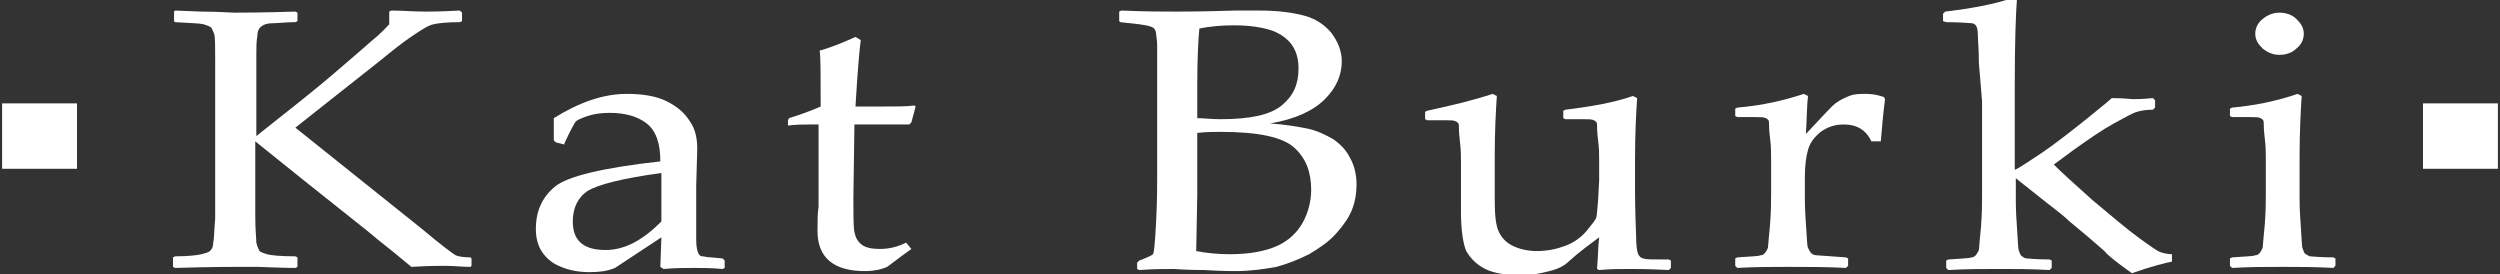 <?xml version="1.0" encoding="utf-8"?>
<!-- Generator: Adobe Illustrator 21.0.0, SVG Export Plug-In . SVG Version: 6.00 Build 0)  -->
<svg version="1.1" id="Layer_1" xmlns="http://www.w3.org/2000/svg" xmlns:xlink="http://www.w3.org/1999/xlink" x="0px" y="0px"
	 viewBox="0 0 237 26" style="enable-background:new 0 0 237 26;" xml:space="preserve">
<rect x="0" y="0" width="237" height="26" fill="#333333" stroke="none"/>
<style type="text/css">
	.st0{fill:#658D3C;}
	.st1{fill:none;}
	.st2{fill:#FFFFFF;}
</style>
<path class="st0" d="M382.3-61.1c3.3-2.6,5.8-4.6,7.2-5.8c1.5-1.3,2.7-2.3,3.7-3.2c1-0.8,1.5-1.4,1.7-1.6v-1.1l0.2-0.1
	c1,0,2.1,0.1,3.3,0.1c0.3,0,1.3,0,3.2-0.1l0.2,0.2v0.8l-0.2,0.1c-1.2,0-2.1,0.1-2.5,0.2c-0.5,0.1-1.1,0.5-2,1.1s-1.9,1.4-3,2.3
	l-8.1,6.4l12,9.6c1.9,1.6,3,2.4,3.2,2.5c0.2,0.1,0.7,0.2,1.4,0.2l0.1,0.1v0.7l-0.1,0.1c-0.8,0-1.6-0.1-2.4-0.1c-0.5,0-1.6,0-3.2,0.1
	c-1.2-1-2.3-1.9-3.2-2.6c-0.9-0.8-4.8-3.8-11.6-9.3v3.7l0,3.4c0,1.3,0.1,2.1,0.1,2.5c0.1,0.4,0.2,0.6,0.3,0.8
	c0.1,0.1,0.4,0.2,0.7,0.3c0.4,0.1,1.2,0.2,2.7,0.2l0.2,0.1v0.9l-0.2,0.1c-0.1,0-1.2,0-3.5-0.1c-0.9,0-1.7,0-2.2,0
	c-0.4,0-2.3,0-5.7,0.1l-0.2-0.1v-0.9l0.2-0.1c1.2,0,2.1-0.1,2.5-0.2c0.4-0.1,0.7-0.2,0.8-0.3c0.1-0.1,0.3-0.3,0.3-0.7
	c0.1-0.4,0.1-1.2,0.2-2.4l0-3.6v-8l0-3.4c0-1.3,0-2.2-0.1-2.5c-0.1-0.4-0.2-0.6-0.3-0.8c-0.1-0.1-0.4-0.2-0.7-0.3
	c-0.4-0.1-1.2-0.1-2.7-0.2l-0.2-0.1v-0.9l0.2-0.1l2.5,0.1c1.6,0,2.7,0.1,3.2,0.1c0.5,0,2.4,0,5.7-0.1l0.2,0.1v0.9l-0.2,0.1
	c-0.9,0-1.6,0.1-2.1,0.1c-0.5,0-0.9,0.1-1.1,0.3c-0.2,0.1-0.4,0.4-0.4,0.9c-0.1,0.5-0.1,1.1-0.1,1.9l0,4V-61.1z"/>
<path class="st0" d="M420.7-57.6c-3.7,0.5-6,1.1-7,1.7c-0.9,0.6-1.4,1.6-1.4,2.9c0,1.8,1,2.7,3.1,2.7c1.8,0,3.5-0.9,5.3-2.7V-57.6z
	 M411.5-60.3l-0.8-0.2l-0.2-0.2v-2.1c2.4-1.5,4.7-2.3,6.9-2.3c1.5,0,2.8,0.2,3.8,0.7c1,0.5,1.7,1.1,2.2,1.9c0.5,0.7,0.7,1.6,0.7,2.6
	l-0.1,3.5v5.1c0,0.7,0.1,1.1,0.2,1.3c0.1,0.2,0.2,0.3,0.4,0.3s0.4,0.1,0.8,0.1l1.1,0.1l0.2,0.2v0.7l-0.2,0.1c-1-0.1-1.9-0.1-2.7-0.1
	c-0.8,0-1.8,0-2.9,0.1l-0.3-0.2l0.1-2.8l-4.4,2.9c-0.7,0.3-1.5,0.4-2.4,0.4c-1.1,0-2-0.2-2.7-0.5c-0.8-0.3-1.4-0.8-1.8-1.4
	c-0.4-0.6-0.6-1.3-0.6-2.2c0-1.7,0.6-3,1.8-4c1.2-1,4.6-1.8,10-2.4c0-1.7-0.4-2.9-1.3-3.6c-0.9-0.7-2.1-1-3.5-1
	c-0.8,0-1.5,0.1-2.1,0.3c-0.6,0.2-1,0.4-1.1,0.5c-0.1,0.1-0.5,0.8-1.1,2.1L411.5-60.3z"/>
<path class="st0" d="M432.7-62.2v-0.4l0.1-0.2c1.3-0.4,2.3-0.8,3-1.1c0-3,0-4.8-0.1-5.3c1.4-0.4,2.5-0.9,3.4-1.3l0.5,0.3
	c-0.1,0.7-0.3,2.8-0.5,6.3c0.7,0,1.4,0,2.2,0c1.6,0,2.7,0,3.4-0.1l0.1,0.1l-0.4,1.5l-0.2,0.2c-0.7,0-1.4,0-2.3,0c-0.7,0-1.7,0-2.9,0
	l-0.1,7c0,1.6,0,2.7,0.1,3.2c0.1,0.5,0.3,0.9,0.7,1.2c0.4,0.3,1,0.4,1.7,0.4c0.9,0,1.7-0.2,2.5-0.6l0.5,0.6
	c-0.3,0.2-1.1,0.8-2.3,1.7c-0.7,0.3-1.4,0.4-2.1,0.4c-3,0-4.5-1.3-4.5-3.8c0-0.9,0-1.7,0.1-2.3c0-0.2,0-0.4,0-0.6v-7.2h-0.8
	c-0.6,0-1.3,0-2.1,0.1L432.7-62.2z"/>
<path class="st0" d="M471.4-50.2c1,0.2,2.1,0.3,3.2,0.3c1.9,0,3.4-0.3,4.5-0.8c1.1-0.5,1.9-1.3,2.4-2.2c0.5-0.9,0.8-2,0.8-3.1
	c0-1.7-0.5-3-1.6-4c-1.1-1-3.4-1.5-7-1.5c-0.6,0-1.3,0-2.2,0.1v5.9L471.4-50.2z M471.4-62.8c0.7,0,1.4,0.1,2.3,0.1
	c2.8,0,4.7-0.4,5.8-1.3c1.1-0.9,1.6-2,1.6-3.5c0-0.9-0.2-1.6-0.6-2.2c-0.4-0.6-1.1-1.1-1.9-1.4c-0.9-0.3-2.1-0.5-3.6-0.5
	c-1.2,0-2.3,0.1-3.3,0.3c-0.1,1-0.2,2.8-0.2,5.4V-62.8z M464.2-71.9l-0.2-0.1v-0.9l0.2-0.1c2.3,0.1,4,0.1,5.3,0.1
	c0.5,0,2.3,0,5.5-0.1c1,0,1.8,0,2.3,0c1.8,0,3.2,0.2,4.3,0.5c1.1,0.3,1.9,0.9,2.5,1.6c0.6,0.8,1,1.7,1,2.7c0,1.3-0.5,2.5-1.6,3.6
	c-1.1,1.1-2.8,1.9-5.2,2.3c1.4,0.1,2.6,0.3,3.6,0.5c0.9,0.2,1.7,0.6,2.4,1c0.7,0.5,1.2,1,1.6,1.8c0.4,0.7,0.6,1.6,0.6,2.5
	c0,0.7-0.1,1.5-0.4,2.3c-0.3,0.8-0.8,1.5-1.5,2.3c-0.7,0.8-1.6,1.4-2.6,2c-1,0.5-2,0.9-3.1,1.2c-1.1,0.2-2.4,0.4-3.9,0.4
	c-0.3,0-1.3,0-2.9-0.1c-1.8,0-2.7-0.1-2.9-0.1c-0.9,0-2,0-3.3,0.1l-0.2-0.1v-0.6l0.2-0.2c0.8-0.3,1.2-0.5,1.3-0.6
	c0.1-0.1,0.2-1.1,0.3-3.1c0.1-1.9,0.1-3.4,0.1-4.4v-6.3l0-3.9c0-0.9,0-1.5,0-2.1c0-0.5-0.1-0.9-0.1-1.1c0-0.2-0.1-0.4-0.2-0.5
	c-0.1-0.1-0.3-0.2-0.4-0.2c-0.2-0.1-0.5-0.1-1-0.2L464.2-71.9z"/>
<path class="st0" d="M499.5-65.1l0.4,0.2c-0.1,1.5-0.2,3.4-0.2,5.8v4c0,1.5,0.1,2.5,0.4,3.1c0.3,0.6,0.7,1,1.3,1.3
	c0.6,0.3,1.4,0.5,2.3,0.5c1,0,1.9-0.2,2.7-0.5c0.8-0.3,1.5-0.8,2-1.4c0.5-0.6,0.8-1,0.9-1.2c0.1-0.2,0.1-0.8,0.2-1.7l0.1-1.9v-1.9
	c0-0.5,0-1.1-0.1-1.9c-0.1-0.8-0.1-1.3-0.1-1.5c0-0.2-0.1-0.3-0.3-0.4c-0.2-0.1-0.5-0.1-1-0.1l-1.7,0l-0.2-0.1v-0.7l0.2-0.1
	c2.5-0.3,4.7-0.7,6.4-1.3l0.4,0.2c-0.1,1.5-0.2,3.4-0.2,5.8v3c0,0.2,0,1.6,0.1,4.2c0,1,0.1,1.6,0.2,1.8c0.1,0.2,0.3,0.4,0.5,0.4
	c0.2,0.1,0.8,0.1,1.8,0.1h0.6l0.2,0.1v0.7l-0.2,0.2c-1.9-0.1-3.1-0.1-3.8-0.1c-0.8,0-1.8,0-2.8,0.1l-0.2-0.1c0.1-1.2,0.1-2.2,0.2-3
	c-0.8,0.6-1.8,1.3-2.9,2.3c-0.4,0.4-1,0.7-1.8,0.9c-0.8,0.2-1.7,0.4-2.6,0.4c-1.5,0-2.7-0.2-3.5-0.6c-0.8-0.4-1.4-1-1.8-1.7
	c-0.3-0.7-0.5-2-0.5-3.7l0-1.4v-3.4c0-0.5,0-1.1-0.1-1.9c-0.1-0.8-0.1-1.3-0.1-1.5c0-0.2-0.1-0.3-0.3-0.4c-0.2-0.1-0.5-0.1-1-0.1
	l-1.7,0l-0.2-0.1v-0.7l0.2-0.1C495.6-64,497.7-64.5,499.5-65.1"/>
<path class="st0" d="M529-65.1l0.4,0.2c-0.1,0.7-0.1,1.9-0.2,3.6l1.5-1.6c0.5-0.5,0.9-1,1.3-1.3c0.4-0.3,0.8-0.5,1.3-0.7
	c0.5-0.2,1-0.2,1.6-0.2c0.6,0,1.1,0.1,1.7,0.3l0.1,0.2c-0.2,1.5-0.3,2.9-0.4,4h-0.9c-0.5-1.1-1.4-1.6-2.6-1.6
	c-0.8,0-1.5,0.2-2.2,0.7c-0.6,0.5-1,1-1.2,1.7c-0.2,0.7-0.3,1.6-0.3,2.6v1.9c0,0.3,0,1.2,0.1,2.5c0.1,1.3,0.1,2.1,0.2,2.3
	c0.1,0.2,0.2,0.4,0.3,0.5c0.1,0.1,0.3,0.2,0.5,0.2c0.2,0,1.2,0.1,2.8,0.2l0.2,0.1v0.7l-0.2,0.2c-1.8-0.1-3.6-0.1-5.5-0.1
	c-1.5,0-3.1,0-4.8,0.1l-0.2-0.2v-0.7l0.2-0.1c1.3-0.1,2-0.1,2.2-0.2c0.2,0,0.3-0.1,0.4-0.2c0.1-0.1,0.2-0.3,0.3-0.5
	c0-0.2,0.1-1,0.2-2.2c0.1-1.3,0.1-2.2,0.1-2.9v-3.4c0-0.5,0-1.1-0.1-1.9c-0.1-0.8-0.1-1.3-0.1-1.5c0-0.2-0.1-0.3-0.3-0.4
	c-0.2-0.1-0.5-0.1-1-0.1l-1.7,0l-0.2-0.1v-0.7l0.2-0.1C525.1-64,527.2-64.5,529-65.1"/>
<path class="st0" d="M548.8-74.2l0.4,0.2c-0.1,1.3-0.2,4-0.2,8v8.1c0.5-0.2,1.3-0.8,2.7-1.7c1.3-0.9,2.7-2,4.2-3.2
	c1.5-1.2,2.2-1.8,2.3-1.9c1.1,0,1.8,0.1,2,0.1c0.3,0,0.9,0,1.9-0.1l0.2,0.2v0.7l-0.2,0.2c-0.7,0-1.2,0.1-1.5,0.2
	c-0.4,0.1-1.1,0.5-2.2,1.1c-1.1,0.6-2.4,1.5-3.8,2.5l-1.9,1.4c0.7,0.7,1.9,1.8,3.7,3.4c1.8,1.5,3.2,2.7,4.3,3.5
	c1.1,0.8,1.8,1.3,2.1,1.4c0.3,0.1,0.7,0.2,1.1,0.2v0.7c-0.5,0.1-1.8,0.4-3.8,1.1c-1.4-1-2.3-1.7-2.6-2.1l-1.5-1.3l-1.8-1.5
	c-0.5-0.5-1.3-1.1-2.2-1.8l-2.9-2.3v2.1c0,0.3,0,1.1,0.1,2.4c0.1,1.4,0.1,2.2,0.2,2.4c0.1,0.2,0.1,0.4,0.3,0.5
	c0.1,0.1,0.3,0.2,0.4,0.2c0.2,0,0.9,0.1,2.2,0.1l0.2,0.1v0.7l-0.2,0.2c-1.7-0.1-3.3-0.1-4.8-0.1c-1.5,0-3.1,0-4.8,0.1l-0.2-0.2v-0.7
	l0.2-0.1c1.3-0.1,2-0.1,2.2-0.2c0.2,0,0.3-0.1,0.4-0.2c0.1-0.1,0.2-0.3,0.3-0.5c0-0.2,0.1-1,0.2-2.2c0.1-1.3,0.1-2.2,0.1-2.9v-8.9
	l-0.1-3.7c0-1.3-0.1-2.2-0.1-2.7c0-0.5-0.1-0.8-0.2-0.9c-0.1-0.1-0.2-0.2-0.4-0.2c-0.2,0-1-0.1-2.4-0.1l-0.2-0.2v-0.7l0.2-0.2
	C544.9-73.2,547.1-73.6,548.8-74.2"/>
<path class="st0" d="M574.1-72.8c0.6,0,1.2,0.2,1.6,0.6c0.4,0.4,0.7,0.8,0.7,1.4c0,0.5-0.2,1-0.7,1.4c-0.4,0.4-1,0.6-1.6,0.6
	c-0.6,0-1.1-0.2-1.6-0.6c-0.4-0.4-0.7-0.8-0.7-1.4c0-0.5,0.2-1,0.7-1.4C573-72.6,573.5-72.8,574.1-72.8 M575.8-65.1l0.4,0.2
	c-0.1,1.5-0.2,3.4-0.2,5.8v3.9c0,0.3,0,1.1,0.1,2.4c0.1,1.4,0.1,2.2,0.2,2.4c0.1,0.2,0.1,0.4,0.3,0.5s0.3,0.2,0.4,0.2
	c0.2,0,0.9,0.1,2.2,0.1l0.2,0.1v0.7l-0.2,0.2c-1.7-0.1-3.3-0.1-4.8-0.1c-1.5,0-3.1,0-4.8,0.1l-0.2-0.2v-0.7l0.2-0.1
	c1.3-0.1,2-0.1,2.2-0.2c0.2,0,0.3-0.1,0.4-0.2c0.1-0.1,0.2-0.3,0.3-0.5c0-0.2,0.1-1,0.2-2.2c0.1-1.3,0.1-2.2,0.1-2.9v-3.4
	c0-0.5,0-1.1-0.1-1.9c-0.1-0.8-0.1-1.3-0.1-1.5c0-0.2-0.1-0.3-0.3-0.4c-0.2-0.1-0.5-0.1-1-0.1l-1.7,0l-0.2-0.1v-0.7l0.2-0.1
	C571.9-64,574.1-64.5,575.8-65.1"/>
<rect x="-407" y="-316" class="st1" width="1008" height="612"/>
<path class="st0" d="M382.3-61.1c3.3-2.6,5.8-4.6,7.2-5.8c1.5-1.3,2.7-2.3,3.7-3.2c1-0.8,1.5-1.4,1.7-1.6v-1.1l0.2-0.1
	c1,0,2.1,0.1,3.3,0.1c0.3,0,1.3,0,3.2-0.1l0.2,0.2v0.8l-0.2,0.1c-1.2,0-2.1,0.1-2.5,0.2c-0.5,0.1-1.1,0.5-2,1.1s-1.9,1.4-3,2.3
	l-8.1,6.4l12,9.6c1.9,1.6,3,2.4,3.2,2.5c0.2,0.1,0.7,0.2,1.4,0.2l0.1,0.1v0.7l-0.1,0.1c-0.8,0-1.6-0.1-2.4-0.1c-0.5,0-1.6,0-3.2,0.1
	c-1.2-1-2.3-1.9-3.2-2.6c-0.9-0.8-4.8-3.8-11.6-9.3v3.7l0,3.4c0,1.3,0.1,2.1,0.1,2.5c0.1,0.4,0.2,0.6,0.3,0.8
	c0.1,0.1,0.4,0.2,0.7,0.3c0.4,0.1,1.2,0.2,2.7,0.2l0.2,0.1v0.9l-0.2,0.1c-0.1,0-1.2,0-3.5-0.1c-0.9,0-1.7,0-2.2,0
	c-0.4,0-2.3,0-5.7,0.1l-0.2-0.1v-0.9l0.2-0.1c1.2,0,2.1-0.1,2.5-0.2c0.4-0.1,0.7-0.2,0.8-0.3c0.1-0.1,0.3-0.3,0.3-0.7
	c0.1-0.4,0.1-1.2,0.2-2.4l0-3.6v-8l0-3.4c0-1.3,0-2.2-0.1-2.5c-0.1-0.4-0.2-0.6-0.3-0.8c-0.1-0.1-0.4-0.2-0.7-0.3
	c-0.4-0.1-1.2-0.1-2.7-0.2l-0.2-0.1v-0.9l0.2-0.1l2.5,0.1c1.6,0,2.7,0.1,3.2,0.1c0.5,0,2.4,0,5.7-0.1l0.2,0.1v0.9l-0.2,0.1
	c-0.9,0-1.6,0.1-2.1,0.1c-0.5,0-0.9,0.1-1.1,0.3c-0.2,0.1-0.4,0.4-0.4,0.9c-0.1,0.5-0.1,1.1-0.1,1.9l0,4V-61.1z"/>
<path class="st0" d="M420.7-57.6c-3.7,0.5-6,1.1-7,1.7c-0.9,0.6-1.4,1.6-1.4,2.9c0,1.8,1,2.7,3.1,2.7c1.8,0,3.5-0.9,5.3-2.7V-57.6z
	 M411.5-60.3l-0.8-0.2l-0.2-0.2v-2.1c2.4-1.5,4.7-2.3,6.9-2.3c1.5,0,2.8,0.2,3.8,0.7c1,0.5,1.7,1.1,2.2,1.9c0.5,0.7,0.7,1.6,0.7,2.6
	l-0.1,3.5v5.1c0,0.7,0.1,1.1,0.2,1.3c0.1,0.2,0.2,0.3,0.4,0.3s0.4,0.1,0.8,0.1l1.1,0.1l0.2,0.2v0.7l-0.2,0.1c-1-0.1-1.9-0.1-2.7-0.1
	c-0.8,0-1.8,0-2.9,0.1l-0.3-0.2l0.1-2.8l-4.4,2.9c-0.7,0.3-1.5,0.4-2.4,0.4c-1.1,0-2-0.2-2.7-0.5c-0.8-0.3-1.4-0.8-1.8-1.4
	c-0.4-0.6-0.6-1.3-0.6-2.2c0-1.7,0.6-3,1.8-4c1.2-1,4.6-1.8,10-2.4c0-1.7-0.4-2.9-1.3-3.6c-0.9-0.7-2.1-1-3.5-1
	c-0.8,0-1.5,0.1-2.1,0.3c-0.6,0.2-1,0.4-1.1,0.5c-0.1,0.1-0.5,0.8-1.1,2.1L411.5-60.3z"/>
<path class="st0" d="M432.7-62.2v-0.4l0.1-0.2c1.3-0.4,2.3-0.8,3-1.1c0-3,0-4.8-0.1-5.3c1.4-0.4,2.5-0.9,3.4-1.3l0.5,0.3
	c-0.1,0.7-0.3,2.8-0.5,6.3c0.7,0,1.4,0,2.2,0c1.6,0,2.7,0,3.4-0.1l0.1,0.1l-0.4,1.5l-0.2,0.2c-0.7,0-1.4,0-2.3,0c-0.7,0-1.7,0-2.9,0
	l-0.1,7c0,1.6,0,2.7,0.1,3.2c0.1,0.5,0.3,0.9,0.7,1.2c0.4,0.3,1,0.4,1.7,0.4c0.9,0,1.7-0.2,2.5-0.6l0.5,0.6
	c-0.3,0.2-1.1,0.8-2.3,1.7c-0.7,0.3-1.4,0.4-2.1,0.4c-3,0-4.5-1.3-4.5-3.8c0-0.9,0-1.7,0.1-2.3c0-0.2,0-0.4,0-0.6v-7.2h-0.8
	c-0.6,0-1.3,0-2.1,0.1L432.7-62.2z"/>
<path class="st0" d="M471.4-50.2c1,0.2,2.1,0.3,3.2,0.3c1.9,0,3.4-0.3,4.5-0.8c1.1-0.5,1.9-1.3,2.4-2.2c0.5-0.9,0.8-2,0.8-3.1
	c0-1.7-0.5-3-1.6-4c-1.1-1-3.4-1.5-7-1.5c-0.6,0-1.3,0-2.2,0.1v5.9L471.4-50.2z M471.4-62.8c0.7,0,1.4,0.1,2.3,0.1
	c2.8,0,4.7-0.4,5.8-1.3c1.1-0.9,1.6-2,1.6-3.5c0-0.9-0.2-1.6-0.6-2.2c-0.4-0.6-1.1-1.1-1.9-1.4c-0.9-0.3-2.1-0.5-3.6-0.5
	c-1.2,0-2.3,0.1-3.3,0.3c-0.1,1-0.2,2.8-0.2,5.4V-62.8z M464.2-71.9l-0.2-0.1v-0.9l0.2-0.1c2.3,0.1,4,0.1,5.3,0.1
	c0.5,0,2.3,0,5.5-0.1c1,0,1.8,0,2.3,0c1.8,0,3.2,0.2,4.3,0.5c1.1,0.3,1.9,0.9,2.5,1.6c0.6,0.8,1,1.7,1,2.7c0,1.3-0.5,2.5-1.6,3.6
	c-1.1,1.1-2.8,1.9-5.2,2.3c1.4,0.1,2.6,0.3,3.6,0.5c0.9,0.2,1.7,0.6,2.4,1c0.7,0.5,1.2,1,1.6,1.8c0.4,0.7,0.6,1.6,0.6,2.5
	c0,0.7-0.1,1.5-0.4,2.3c-0.3,0.8-0.8,1.5-1.5,2.3c-0.7,0.8-1.6,1.4-2.6,2c-1,0.5-2,0.9-3.1,1.2c-1.1,0.2-2.4,0.4-3.9,0.4
	c-0.3,0-1.3,0-2.9-0.1c-1.8,0-2.7-0.1-2.9-0.1c-0.9,0-2,0-3.3,0.1l-0.2-0.1v-0.6l0.2-0.2c0.8-0.3,1.2-0.5,1.3-0.6
	c0.1-0.1,0.2-1.1,0.3-3.1c0.1-1.9,0.1-3.4,0.1-4.4v-6.3l0-3.9c0-0.9,0-1.5,0-2.1c0-0.5-0.1-0.9-0.1-1.1c0-0.2-0.1-0.4-0.2-0.5
	c-0.1-0.1-0.3-0.2-0.4-0.2c-0.2-0.1-0.5-0.1-1-0.2L464.2-71.9z"/>
<path class="st0" d="M499.5-65.1l0.4,0.2c-0.1,1.5-0.2,3.4-0.2,5.8v4c0,1.5,0.1,2.5,0.4,3.1c0.3,0.6,0.7,1,1.3,1.3
	c0.6,0.3,1.4,0.5,2.3,0.5c1,0,1.9-0.2,2.7-0.5c0.8-0.3,1.5-0.8,2-1.4c0.5-0.6,0.8-1,0.9-1.2c0.1-0.2,0.1-0.8,0.2-1.7l0.1-1.9v-1.9
	c0-0.5,0-1.1-0.1-1.9c-0.1-0.8-0.1-1.3-0.1-1.5c0-0.2-0.1-0.3-0.3-0.4c-0.2-0.1-0.5-0.1-1-0.1l-1.7,0l-0.2-0.1v-0.7l0.2-0.1
	c2.5-0.3,4.7-0.7,6.4-1.3l0.4,0.2c-0.1,1.5-0.2,3.4-0.2,5.8v3c0,0.2,0,1.6,0.1,4.2c0,1,0.1,1.6,0.2,1.8c0.1,0.2,0.3,0.4,0.5,0.4
	c0.2,0.1,0.8,0.1,1.8,0.1h0.6l0.2,0.1v0.7l-0.2,0.2c-1.9-0.1-3.1-0.1-3.8-0.1c-0.8,0-1.8,0-2.8,0.1l-0.2-0.1c0.1-1.2,0.1-2.2,0.2-3
	c-0.8,0.6-1.8,1.3-2.9,2.3c-0.4,0.4-1,0.7-1.8,0.9c-0.8,0.2-1.7,0.4-2.6,0.4c-1.5,0-2.7-0.2-3.5-0.6c-0.8-0.4-1.4-1-1.8-1.7
	c-0.3-0.7-0.5-2-0.5-3.7l0-1.4v-3.4c0-0.5,0-1.1-0.1-1.9c-0.1-0.8-0.1-1.3-0.1-1.5c0-0.2-0.1-0.3-0.3-0.4c-0.2-0.1-0.5-0.1-1-0.1
	l-1.7,0l-0.2-0.1v-0.7l0.2-0.1C495.6-64,497.7-64.5,499.5-65.1"/>
<path class="st0" d="M529-65.1l0.4,0.2c-0.1,0.7-0.1,1.9-0.2,3.6l1.5-1.6c0.5-0.5,0.9-1,1.3-1.3c0.4-0.3,0.8-0.5,1.3-0.7
	c0.5-0.2,1-0.2,1.6-0.2c0.6,0,1.1,0.1,1.7,0.3l0.1,0.2c-0.2,1.5-0.3,2.9-0.4,4h-0.9c-0.5-1.1-1.4-1.6-2.6-1.6
	c-0.8,0-1.5,0.2-2.2,0.7c-0.6,0.5-1,1-1.2,1.7c-0.2,0.7-0.3,1.6-0.3,2.6v1.9c0,0.3,0,1.2,0.1,2.5c0.1,1.3,0.1,2.1,0.2,2.3
	c0.1,0.2,0.2,0.4,0.3,0.5c0.1,0.1,0.3,0.2,0.5,0.2c0.2,0,1.2,0.1,2.8,0.2l0.2,0.1v0.7l-0.2,0.2c-1.8-0.1-3.6-0.1-5.5-0.1
	c-1.5,0-3.1,0-4.8,0.1l-0.2-0.2v-0.7l0.2-0.1c1.3-0.1,2-0.1,2.2-0.2c0.2,0,0.3-0.1,0.4-0.2c0.1-0.1,0.2-0.3,0.3-0.5
	c0-0.2,0.1-1,0.2-2.2c0.1-1.3,0.1-2.2,0.1-2.9v-3.4c0-0.5,0-1.1-0.1-1.9c-0.1-0.8-0.1-1.3-0.1-1.5c0-0.2-0.1-0.3-0.3-0.4
	c-0.2-0.1-0.5-0.1-1-0.1l-1.7,0l-0.2-0.1v-0.7l0.2-0.1C525.1-64,527.2-64.5,529-65.1"/>
<path class="st0" d="M548.8-74.2l0.4,0.2c-0.1,1.3-0.2,4-0.2,8v8.1c0.5-0.2,1.3-0.8,2.7-1.7c1.3-0.9,2.7-2,4.2-3.2
	c1.5-1.2,2.2-1.8,2.3-1.9c1.1,0,1.8,0.1,2,0.1c0.3,0,0.9,0,1.9-0.1l0.2,0.2v0.7l-0.2,0.2c-0.7,0-1.2,0.1-1.5,0.2
	c-0.4,0.1-1.1,0.5-2.2,1.1c-1.1,0.6-2.4,1.5-3.8,2.5l-1.9,1.4c0.7,0.7,1.9,1.8,3.7,3.4c1.8,1.5,3.2,2.7,4.3,3.5
	c1.1,0.8,1.8,1.3,2.1,1.4c0.3,0.1,0.7,0.2,1.1,0.2v0.7c-0.5,0.1-1.8,0.4-3.8,1.1c-1.4-1-2.3-1.7-2.6-2.1l-1.5-1.3l-1.8-1.5
	c-0.5-0.5-1.3-1.1-2.2-1.8l-2.9-2.3v2.1c0,0.3,0,1.1,0.1,2.4c0.1,1.4,0.1,2.2,0.2,2.4c0.1,0.2,0.1,0.4,0.3,0.5
	c0.1,0.1,0.3,0.2,0.4,0.2c0.2,0,0.9,0.1,2.2,0.1l0.2,0.1v0.7l-0.2,0.2c-1.7-0.1-3.3-0.1-4.8-0.1c-1.5,0-3.1,0-4.8,0.1l-0.2-0.2v-0.7
	l0.2-0.1c1.3-0.1,2-0.1,2.2-0.2c0.2,0,0.3-0.1,0.4-0.2c0.1-0.1,0.2-0.3,0.3-0.5c0-0.2,0.1-1,0.2-2.2c0.1-1.3,0.1-2.2,0.1-2.9v-8.9
	l-0.1-3.7c0-1.3-0.1-2.2-0.1-2.7c0-0.5-0.1-0.8-0.2-0.9c-0.1-0.1-0.2-0.2-0.4-0.2c-0.2,0-1-0.1-2.4-0.1l-0.2-0.2v-0.7l0.2-0.2
	C544.9-73.2,547.1-73.6,548.8-74.2"/>
<path class="st0" d="M574.1-72.8c0.6,0,1.2,0.2,1.6,0.6c0.4,0.4,0.7,0.8,0.7,1.4c0,0.5-0.2,1-0.7,1.4c-0.4,0.4-1,0.6-1.6,0.6
	c-0.6,0-1.1-0.2-1.6-0.6c-0.4-0.4-0.7-0.8-0.7-1.4c0-0.5,0.2-1,0.7-1.4C573-72.6,573.5-72.8,574.1-72.8 M575.8-65.1l0.4,0.2
	c-0.1,1.5-0.2,3.4-0.2,5.8v3.9c0,0.3,0,1.1,0.1,2.4c0.1,1.4,0.1,2.2,0.2,2.4c0.1,0.2,0.1,0.4,0.3,0.5s0.3,0.2,0.4,0.2
	c0.2,0,0.9,0.1,2.2,0.1l0.2,0.1v0.7l-0.2,0.2c-1.7-0.1-3.3-0.1-4.8-0.1c-1.5,0-3.1,0-4.8,0.1l-0.2-0.2v-0.7l0.2-0.1
	c1.3-0.1,2-0.1,2.2-0.2c0.2,0,0.3-0.1,0.4-0.2c0.1-0.1,0.2-0.3,0.3-0.5c0-0.2,0.1-1,0.2-2.2c0.1-1.3,0.1-2.2,0.1-2.9v-3.4
	c0-0.5,0-1.1-0.1-1.9c-0.1-0.8-0.1-1.3-0.1-1.5c0-0.2-0.1-0.3-0.3-0.4c-0.2-0.1-0.5-0.1-1-0.1l-1.7,0l-0.2-0.1v-0.7l0.2-0.1
	C571.9-64,574.1-64.5,575.8-65.1"/>
<rect x="-407" y="-316" class="st1" width="1008" height="612"/>
<path class="st2" d="M24.3,12.9c3.3-2.6,5.8-4.6,7.2-5.8c1.5-1.3,2.7-2.3,3.7-3.2c1-0.8,1.5-1.4,1.7-1.6V1.1L37.1,1
	c1,0,2.1,0.1,3.3,0.1c0.3,0,1.3,0,3.2-0.1l0.2,0.2V2l-0.2,0.1c-1.2,0-2.1,0.1-2.5,0.2c-0.5,0.1-1.1,0.5-2,1.1s-1.9,1.4-3,2.3
	L28,12.1l12,9.6c1.9,1.6,3,2.4,3.2,2.5c0.2,0.1,0.7,0.2,1.4,0.2l0.1,0.1v0.7l-0.1,0.1c-0.8,0-1.6-0.1-2.4-0.1c-0.5,0-1.6,0-3.2,0.1
	c-1.2-1-2.3-1.9-3.2-2.6c-0.9-0.8-4.8-3.8-11.6-9.3v3.7l0,3.4c0,1.3,0.1,2.1,0.1,2.5c0.1,0.4,0.2,0.6,0.3,0.8
	c0.1,0.1,0.4,0.2,0.7,0.3c0.4,0.1,1.2,0.2,2.7,0.2l0.2,0.1v0.9l-0.2,0.1c-0.1,0-1.2,0-3.5-0.1c-0.9,0-1.7,0-2.2,0
	c-0.4,0-2.3,0-5.7,0.1l-0.2-0.1v-0.9l0.2-0.1c1.2,0,2.1-0.1,2.5-0.2c0.4-0.1,0.7-0.2,0.8-0.3c0.1-0.1,0.3-0.3,0.3-0.7
	c0.1-0.4,0.1-1.2,0.2-2.4l0-3.6v-8l0-3.4c0-1.3,0-2.2-0.1-2.5C20.2,3,20.1,2.7,20,2.6c-0.1-0.1-0.4-0.2-0.7-0.3
	c-0.4-0.1-1.2-0.1-2.7-0.2L16.5,2V1.1L16.6,1l2.5,0.1c1.6,0,2.7,0.1,3.2,0.1c0.5,0,2.4,0,5.7-0.1l0.2,0.1V2l-0.2,0.1
	c-0.9,0-1.6,0.1-2.1,0.1c-0.5,0-0.9,0.1-1.1,0.3c-0.2,0.1-0.4,0.4-0.4,0.9c-0.1,0.5-0.1,1.1-0.1,1.9l0,4V12.9z"/>
<path class="st2" d="M62.7,16.4c-3.7,0.5-6,1.1-7,1.7c-0.9,0.6-1.4,1.6-1.4,2.9c0,1.8,1,2.7,3.1,2.7c1.8,0,3.5-0.9,5.3-2.7V16.4z
	 M53.5,13.7l-0.8-0.2l-0.2-0.2v-2.1c2.4-1.5,4.7-2.3,6.9-2.3c1.5,0,2.8,0.2,3.8,0.7c1,0.5,1.7,1.1,2.2,1.9c0.5,0.7,0.7,1.6,0.7,2.6
	L66,17.6v5.1c0,0.7,0.1,1.1,0.2,1.3c0.1,0.2,0.2,0.3,0.4,0.3s0.4,0.1,0.8,0.1l1.1,0.1l0.2,0.2v0.7l-0.2,0.1c-1-0.1-1.9-0.1-2.7-0.1
	c-0.8,0-1.8,0-2.9,0.1l-0.3-0.2l0.1-2.8l-4.4,2.9c-0.7,0.3-1.5,0.4-2.4,0.4c-1.1,0-2-0.2-2.7-0.5c-0.8-0.3-1.4-0.8-1.8-1.4
	c-0.4-0.6-0.6-1.3-0.6-2.2c0-1.7,0.6-3,1.8-4c1.2-1,4.6-1.8,10-2.4c0-1.7-0.4-2.9-1.3-3.6c-0.9-0.7-2.1-1-3.5-1
	c-0.8,0-1.5,0.1-2.1,0.3c-0.6,0.2-1,0.4-1.1,0.5c-0.1,0.1-0.5,0.8-1.1,2.1L53.5,13.7z"/>
<path class="st2" d="M74.7,11.8v-0.4l0.1-0.2c1.3-0.4,2.3-0.8,3-1.1c0-3,0-4.8-0.1-5.3c1.4-0.4,2.5-0.9,3.4-1.3l0.5,0.3
	c-0.1,0.7-0.3,2.8-0.5,6.3c0.7,0,1.4,0,2.2,0c1.6,0,2.7,0,3.4-0.1l0.1,0.1l-0.4,1.5l-0.2,0.2c-0.7,0-1.4,0-2.3,0c-0.7,0-1.7,0-2.9,0
	l-0.1,7c0,1.6,0,2.7,0.1,3.2c0.1,0.5,0.3,0.9,0.7,1.2c0.4,0.3,1,0.4,1.7,0.4c0.9,0,1.7-0.2,2.5-0.6l0.5,0.6
	c-0.3,0.2-1.1,0.8-2.3,1.7c-0.7,0.3-1.4,0.4-2.1,0.4c-3,0-4.5-1.3-4.5-3.8c0-0.9,0-1.7,0.1-2.3c0-0.2,0-0.4,0-0.6v-7.2h-0.8
	c-0.6,0-1.3,0-2.1,0.1L74.7,11.8z"/>
<path class="st2" d="M113.4,23.8c1,0.2,2.1,0.3,3.2,0.3c1.9,0,3.4-0.3,4.5-0.8c1.1-0.5,1.9-1.3,2.4-2.2c0.5-0.9,0.8-2,0.8-3.1
	c0-1.7-0.5-3-1.6-4c-1.1-1-3.4-1.5-7-1.5c-0.6,0-1.3,0-2.2,0.1v5.9L113.4,23.8z M113.4,11.2c0.7,0,1.4,0.1,2.3,0.1
	c2.8,0,4.7-0.4,5.8-1.3c1.1-0.9,1.6-2,1.6-3.5c0-0.9-0.2-1.6-0.6-2.2c-0.4-0.6-1.1-1.1-1.9-1.4c-0.9-0.3-2.1-0.5-3.6-0.5
	c-1.2,0-2.3,0.1-3.3,0.3c-0.1,1-0.2,2.8-0.2,5.4V11.2z M106.2,2.1L106.1,2V1.1l0.2-0.1c2.3,0.1,4,0.1,5.3,0.1c0.5,0,2.3,0,5.5-0.1
	c1,0,1.8,0,2.3,0c1.8,0,3.2,0.2,4.3,0.5c1.1,0.3,1.9,0.9,2.5,1.6c0.6,0.8,1,1.7,1,2.7c0,1.3-0.5,2.5-1.6,3.6
	c-1.1,1.1-2.8,1.9-5.2,2.3c1.4,0.1,2.6,0.3,3.6,0.5c0.9,0.2,1.7,0.6,2.4,1c0.7,0.5,1.2,1,1.6,1.8c0.4,0.7,0.6,1.6,0.6,2.5
	c0,0.7-0.1,1.5-0.4,2.3c-0.3,0.8-0.8,1.5-1.5,2.3c-0.7,0.8-1.6,1.4-2.6,2c-1,0.5-2,0.9-3.1,1.2c-1.1,0.2-2.4,0.4-3.9,0.4
	c-0.3,0-1.3,0-2.9-0.1c-1.8,0-2.7-0.1-2.9-0.1c-0.9,0-2,0-3.3,0.1l-0.2-0.1v-0.6l0.2-0.2c0.8-0.3,1.2-0.5,1.3-0.6
	c0.1-0.1,0.2-1.1,0.3-3.1c0.1-1.9,0.1-3.4,0.1-4.4v-6.3l0-3.9c0-0.9,0-1.5,0-2.1c0-0.5-0.1-0.9-0.1-1.1c0-0.2-0.1-0.4-0.2-0.5
	c-0.1-0.1-0.3-0.2-0.4-0.2c-0.2-0.1-0.5-0.1-1-0.2L106.2,2.1z"/>
<path class="st2" d="M141.5,8.9l0.4,0.2c-0.1,1.5-0.2,3.4-0.2,5.8v4c0,1.5,0.1,2.5,0.4,3.1c0.3,0.6,0.7,1,1.3,1.3
	c0.6,0.3,1.4,0.5,2.3,0.5c1,0,1.9-0.2,2.7-0.5c0.8-0.3,1.5-0.8,2-1.4c0.5-0.6,0.8-1,0.9-1.2c0.1-0.2,0.1-0.8,0.2-1.7l0.1-1.9v-1.9
	c0-0.5,0-1.1-0.1-1.9c-0.1-0.8-0.1-1.3-0.1-1.5c0-0.2-0.1-0.3-0.3-0.4c-0.2-0.1-0.5-0.1-1-0.1l-1.7,0l-0.2-0.1v-0.7l0.2-0.1
	c2.5-0.3,4.7-0.7,6.4-1.3l0.4,0.2c-0.1,1.5-0.2,3.4-0.2,5.8v3c0,0.2,0,1.6,0.1,4.2c0,1,0.1,1.6,0.2,1.8c0.1,0.2,0.3,0.4,0.5,0.4
	c0.2,0.1,0.8,0.1,1.8,0.1h0.6l0.2,0.1v0.7l-0.2,0.2c-1.9-0.1-3.1-0.1-3.8-0.1c-0.8,0-1.8,0-2.8,0.1l-0.2-0.1c0.1-1.2,0.1-2.2,0.2-3
	c-0.8,0.6-1.8,1.3-2.9,2.3c-0.4,0.4-1,0.7-1.8,0.9c-0.8,0.2-1.7,0.4-2.6,0.4c-1.5,0-2.7-0.2-3.5-0.6c-0.8-0.4-1.4-1-1.8-1.7
	c-0.3-0.7-0.5-2-0.5-3.7l0-1.4v-3.4c0-0.5,0-1.1-0.1-1.9c-0.1-0.8-0.1-1.3-0.1-1.5c0-0.2-0.1-0.3-0.3-0.4c-0.2-0.1-0.5-0.1-1-0.1
	l-1.7,0l-0.2-0.1v-0.7l0.2-0.1C137.6,10,139.7,9.5,141.5,8.9"/>
<path class="st2" d="M171,8.9l0.4,0.2c-0.1,0.7-0.1,1.9-0.2,3.6l1.5-1.6c0.5-0.5,0.9-1,1.3-1.3c0.4-0.3,0.8-0.5,1.3-0.7
	c0.5-0.2,1-0.2,1.6-0.2c0.6,0,1.1,0.1,1.7,0.3l0.1,0.2c-0.2,1.5-0.3,2.9-0.4,4h-0.9c-0.5-1.1-1.4-1.6-2.6-1.6
	c-0.8,0-1.5,0.2-2.2,0.7c-0.6,0.5-1,1-1.2,1.7c-0.2,0.7-0.3,1.6-0.3,2.6v1.9c0,0.3,0,1.2,0.1,2.5c0.1,1.3,0.1,2.1,0.2,2.3
	c0.1,0.2,0.2,0.4,0.3,0.5c0.1,0.1,0.3,0.2,0.5,0.2c0.2,0,1.2,0.1,2.8,0.2l0.2,0.1v0.7l-0.2,0.2c-1.8-0.1-3.6-0.1-5.5-0.1
	c-1.5,0-3.1,0-4.8,0.1l-0.2-0.2v-0.7l0.2-0.1c1.3-0.1,2-0.1,2.2-0.2c0.2,0,0.3-0.1,0.4-0.2c0.1-0.1,0.2-0.3,0.3-0.5
	c0-0.2,0.1-1,0.2-2.2c0.1-1.3,0.1-2.2,0.1-2.9v-3.4c0-0.5,0-1.1-0.1-1.9c-0.1-0.8-0.1-1.3-0.1-1.5c0-0.2-0.1-0.3-0.3-0.4
	c-0.2-0.1-0.5-0.1-1-0.1l-1.7,0l-0.2-0.1v-0.7l0.2-0.1C167.1,10,169.2,9.5,171,8.9"/>
<path class="st2" d="M190.8-0.2l0.4,0.2c-0.1,1.3-0.2,4-0.2,8v8.1c0.5-0.2,1.3-0.8,2.7-1.7c1.3-0.9,2.7-2,4.2-3.2
	c1.5-1.2,2.2-1.8,2.3-1.9c1.1,0,1.8,0.1,2,0.1c0.3,0,0.9,0,1.9-0.1l0.2,0.2v0.7l-0.2,0.2c-0.7,0-1.2,0.1-1.5,0.2
	c-0.4,0.1-1.1,0.5-2.2,1.1c-1.1,0.6-2.4,1.5-3.8,2.5l-1.9,1.4c0.7,0.7,1.9,1.8,3.7,3.4c1.8,1.5,3.2,2.7,4.3,3.5
	c1.1,0.8,1.8,1.3,2.1,1.4c0.3,0.1,0.7,0.2,1.1,0.2v0.7c-0.5,0.1-1.8,0.4-3.8,1.1c-1.4-1-2.3-1.7-2.6-2.1l-1.5-1.3l-1.8-1.5
	c-0.5-0.5-1.3-1.1-2.2-1.8l-2.9-2.3v2.1c0,0.3,0,1.1,0.1,2.4c0.1,1.4,0.1,2.2,0.2,2.4c0.1,0.2,0.1,0.4,0.3,0.5
	c0.1,0.1,0.3,0.2,0.4,0.2c0.2,0,0.9,0.1,2.2,0.1l0.2,0.1v0.7l-0.2,0.2c-1.7-0.1-3.3-0.1-4.8-0.1c-1.5,0-3.1,0-4.8,0.1l-0.2-0.2v-0.7
	l0.2-0.1c1.3-0.1,2-0.1,2.2-0.2c0.2,0,0.3-0.1,0.4-0.2c0.1-0.1,0.2-0.3,0.3-0.5c0-0.2,0.1-1,0.2-2.2c0.1-1.3,0.1-2.2,0.1-2.9V9.6
	L187.6,6c0-1.3-0.1-2.2-0.1-2.7c0-0.5-0.1-0.8-0.2-0.9c-0.1-0.1-0.2-0.2-0.4-0.2c-0.2,0-1-0.1-2.4-0.1L184.2,2V1.3l0.2-0.2
	C186.9,0.8,189.1,0.4,190.8-0.2"/>
<path class="st2" d="M216.1,1.2c0.6,0,1.2,0.2,1.6,0.6c0.4,0.4,0.7,0.8,0.7,1.4c0,0.5-0.2,1-0.7,1.4c-0.4,0.4-1,0.6-1.6,0.6
	c-0.6,0-1.1-0.2-1.6-0.6c-0.4-0.4-0.7-0.8-0.7-1.4c0-0.5,0.2-1,0.7-1.4C215,1.4,215.5,1.2,216.1,1.2 M217.8,8.9l0.4,0.2
	c-0.1,1.5-0.2,3.4-0.2,5.8v3.9c0,0.3,0,1.1,0.1,2.4c0.1,1.4,0.1,2.2,0.2,2.4c0.1,0.2,0.1,0.4,0.3,0.5s0.3,0.2,0.4,0.2
	c0.2,0,0.9,0.1,2.2,0.1l0.2,0.1v0.7l-0.2,0.2c-1.7-0.1-3.3-0.1-4.8-0.1c-1.5,0-3.1,0-4.8,0.1l-0.2-0.2v-0.7l0.2-0.1
	c1.3-0.1,2-0.1,2.2-0.2c0.2,0,0.3-0.1,0.4-0.2c0.1-0.1,0.2-0.3,0.3-0.5c0-0.2,0.1-1,0.2-2.2c0.1-1.3,0.1-2.2,0.1-2.9v-3.4
	c0-0.5,0-1.1-0.1-1.9c-0.1-0.8-0.1-1.3-0.1-1.5c0-0.2-0.1-0.3-0.3-0.4c-0.2-0.1-0.5-0.1-1-0.1l-1.7,0l-0.2-0.1v-0.7l0.2-0.1
	C213.9,10,216.1,9.5,217.8,8.9"/>
<rect x="0.2" y="9.8" class="st2" width="7.1" height="6.2"/>
<rect x="229.7" y="9.8" class="st2" width="7.1" height="6.2"/>
</svg>
